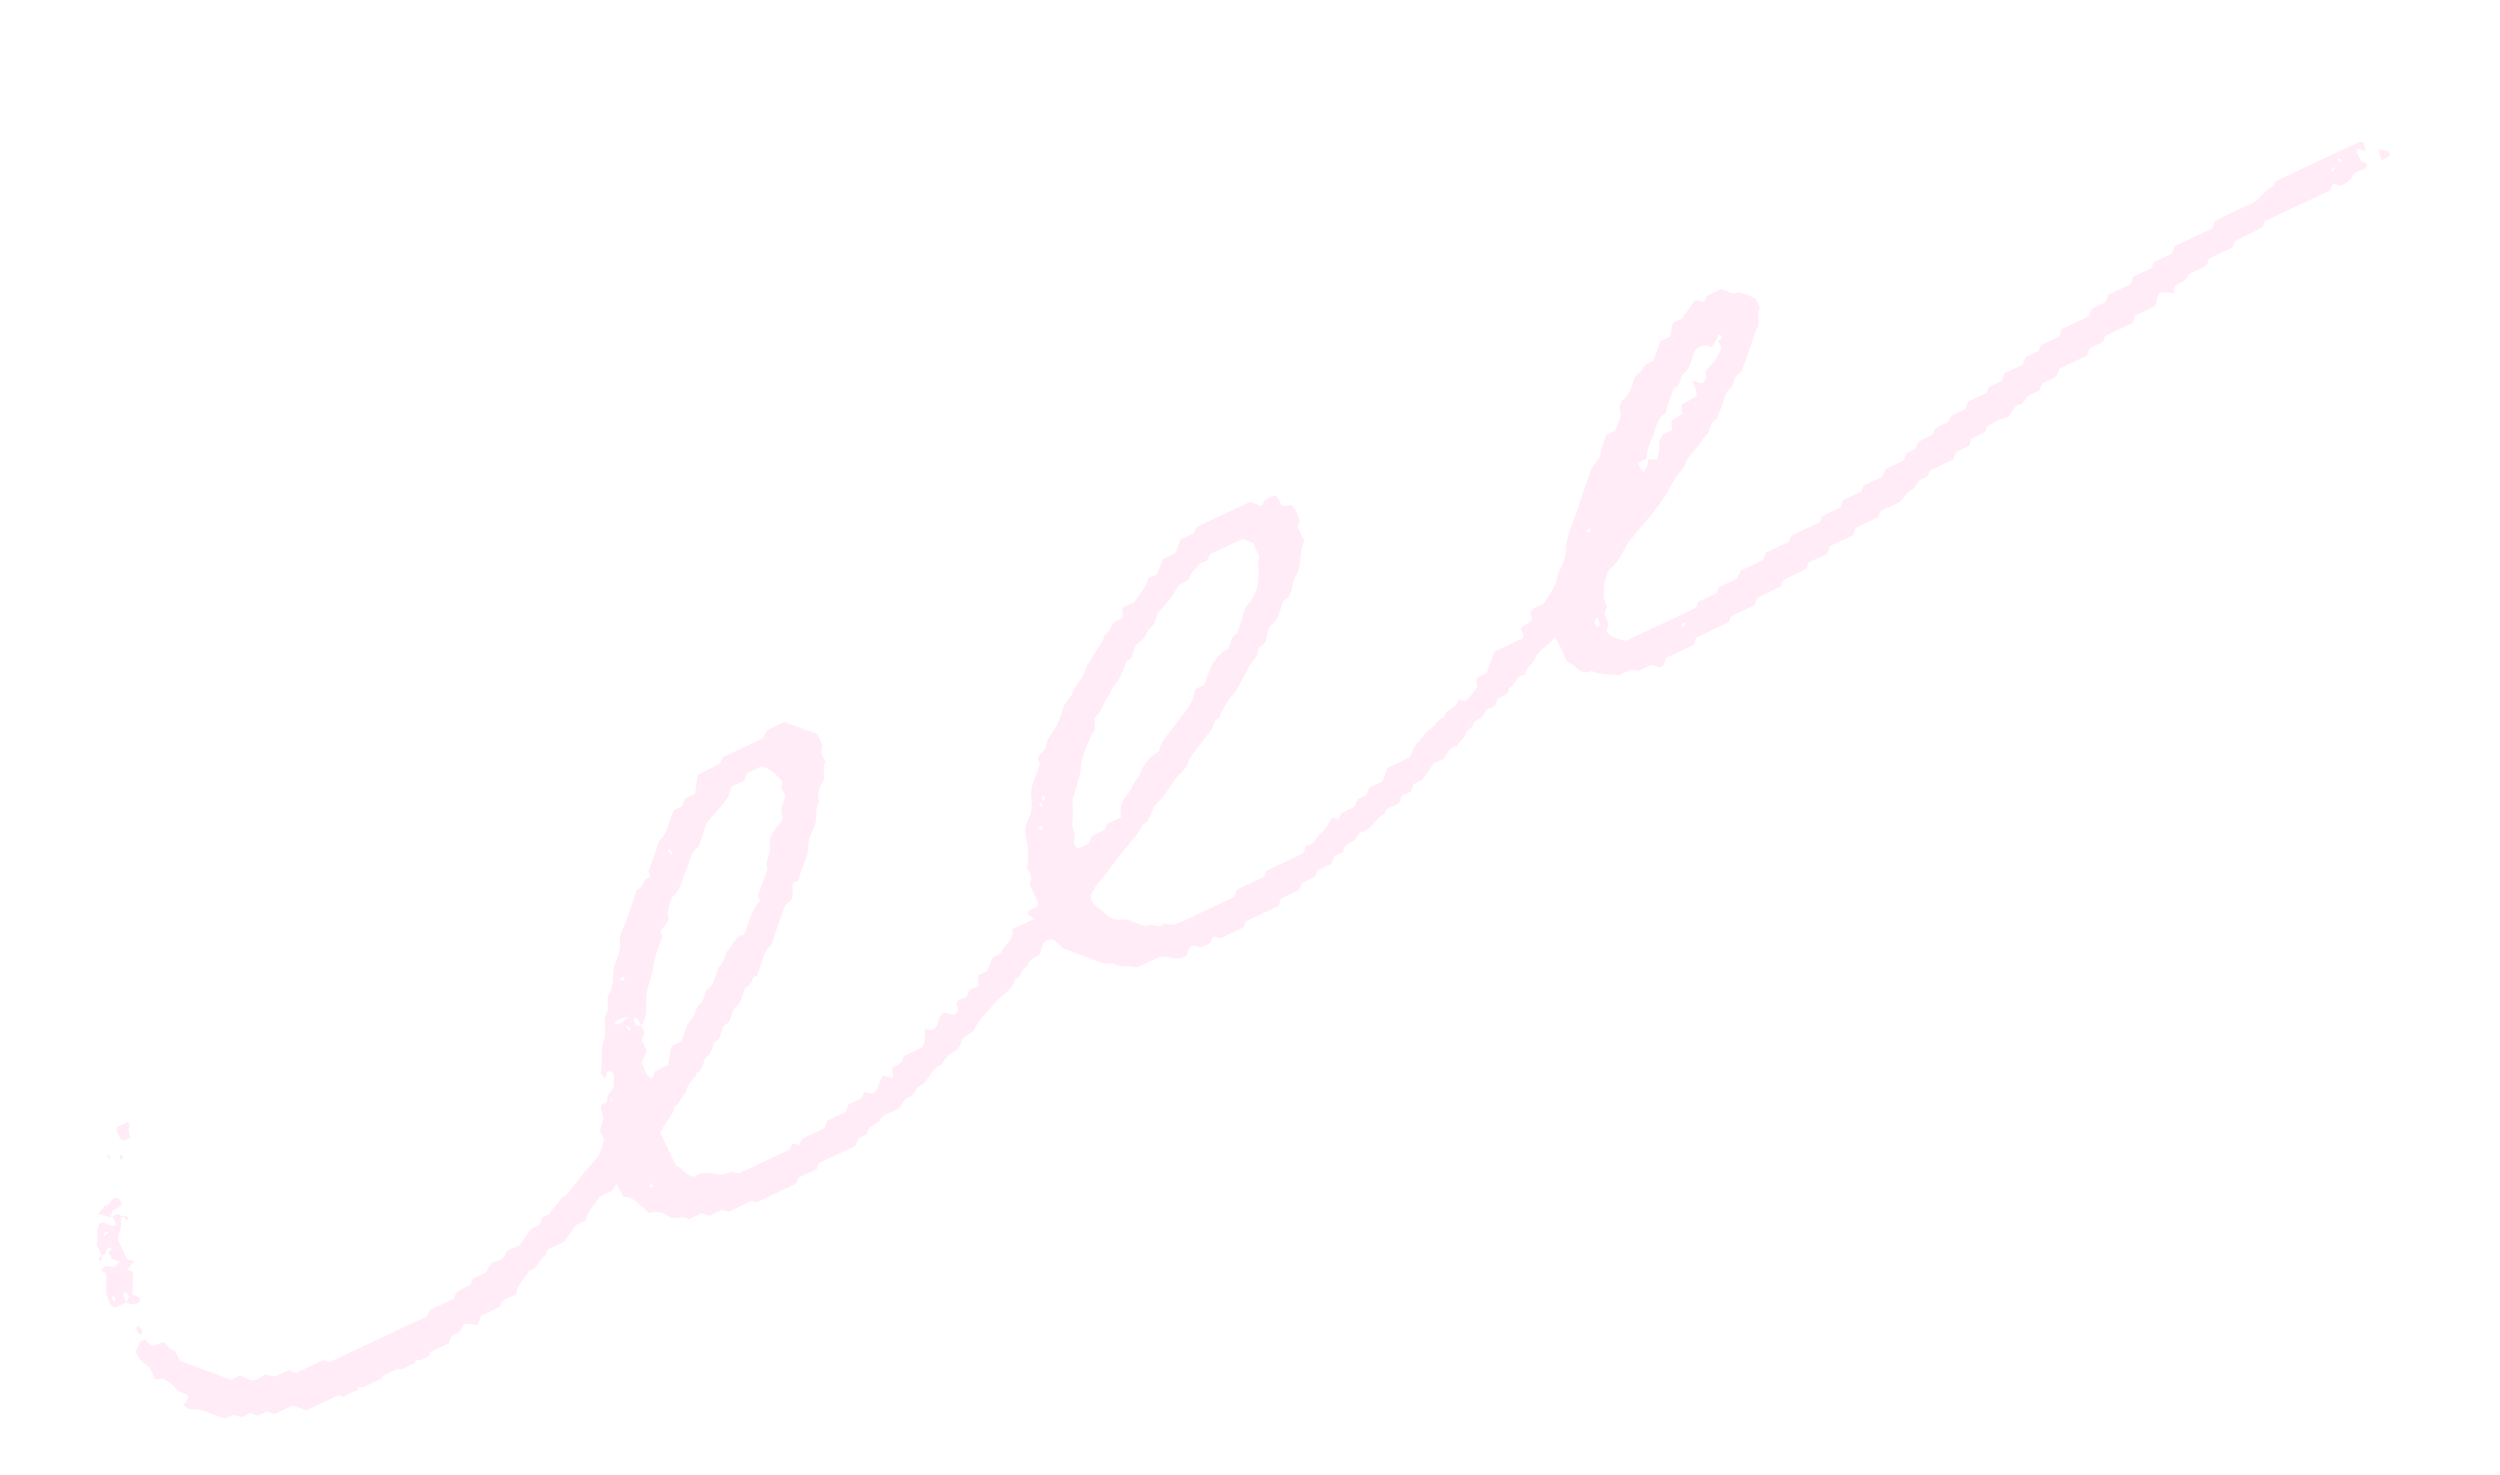 <?xml version="1.0" encoding="UTF-8"?> <svg xmlns="http://www.w3.org/2000/svg" width="305" height="180" viewBox="0 0 305 180" fill="none"> <g opacity="0.2" clip-path="url(#clip0)"> <path d="M74.833 132.765C75.002 130.866 75.002 130.866 74.147 130.662C73.957 130.903 73.95 131.209 73.819 131.574C73.519 131.26 73.22 130.946 73.286 130.764C73.564 129.42 73.17 127.937 73.755 126.601C73.886 126.236 73.777 125.681 73.85 125.192C73.923 124.703 73.631 124.082 73.945 123.783C74.457 122.936 73.807 121.877 74.377 121.154C74.954 120.124 74.677 118.89 74.948 117.853C75.277 116.941 75.73 115.97 75.636 114.801C75.534 113.939 76.169 113.034 76.498 112.122C76.835 110.902 77.353 109.749 77.69 108.529C78.121 108.478 78.376 108.055 78.508 107.69C78.64 107.325 79.012 107.149 79.326 106.85C79.209 106.602 79.151 106.478 79.093 106.354C79.553 105.076 80.014 103.798 80.474 102.52C81.541 101.564 81.578 100.03 82.221 98.819C82.469 98.702 82.842 98.527 83.214 98.352C83.346 97.986 83.412 97.804 83.543 97.439C83.915 97.264 84.288 97.088 84.785 96.855C84.924 96.183 84.939 95.57 85.085 94.591C85.772 94.117 86.947 93.716 87.882 93.125C87.948 92.942 88.014 92.76 88.145 92.394C89.76 91.635 91.498 90.818 93.112 90.059C93.243 89.694 93.433 89.453 93.565 89.088C94.186 88.796 94.931 88.446 95.676 88.096C96.954 88.556 98.231 89.017 99.692 89.543C99.867 89.916 100.1 90.412 100.392 91.033C100.326 91.216 100.195 91.581 100.187 91.888C100.362 92.26 100.538 92.632 100.713 93.005C100.143 93.728 100.858 94.604 100.347 95.451C99.901 96.116 99.696 96.97 99.922 97.773C99.411 98.62 99.695 99.548 99.491 100.402C99.286 101.256 98.716 101.979 98.635 102.775C98.555 103.571 98.598 104.308 98.211 105.097C97.824 105.886 97.619 106.74 97.356 107.47C97.107 107.587 96.983 107.645 96.735 107.762C96.53 108.616 97.121 109.551 96.062 110.201C95.938 110.259 95.748 110.5 95.682 110.682C95.156 112.143 94.63 113.603 94.162 115.188C92.971 116.202 92.934 117.736 92.349 119.072C92.225 119.13 91.794 119.181 91.853 119.305C91.772 120.101 91.093 120.269 90.837 120.692C90.574 121.423 90.428 122.401 89.741 122.875C89.113 123.474 89.332 124.584 88.587 124.934C87.717 125.343 88.243 126.46 87.432 126.993C86.687 127.344 87.088 128.519 86.219 128.928C85.657 129.344 85.934 130.578 85.006 130.863C84.801 131.717 83.684 132.242 83.72 133.287C83.034 133.761 83.011 134.681 82.266 135.031C82.112 136.317 80.929 137.025 80.593 138.244C81.235 139.61 81.877 140.976 82.461 142.217C83.315 142.422 83.716 143.598 84.761 143.562C85.637 142.846 86.674 143.117 87.653 143.263C88.324 143.402 88.763 143.045 89.318 142.935C89.683 143.067 89.865 143.133 90.172 143.14C92.283 142.148 94.394 141.155 96.38 140.221C96.446 140.039 96.512 139.856 96.643 139.491C96.826 139.557 97.132 139.564 97.498 139.696C97.563 139.513 97.695 139.148 97.885 138.907C98.754 138.499 99.747 138.032 100.616 137.623C100.748 137.258 100.814 137.075 100.945 136.71C101.69 136.36 102.435 136.01 103.18 135.66C103.312 135.295 103.378 135.112 103.509 134.747C104.13 134.455 104.627 134.222 105.123 133.988C105.255 133.623 105.321 133.44 105.511 133.2C105.876 133.331 106.182 133.339 106.365 133.404C107.417 133.061 107.015 131.886 107.768 131.229C108.133 131.36 108.622 131.433 108.987 131.565C108.936 131.134 108.944 130.827 108.834 130.272C109.207 130.097 109.704 129.864 110.018 129.565C110.083 129.382 110.149 129.199 110.281 128.834C111.026 128.484 111.771 128.134 112.516 127.784C113.027 126.937 112.859 126.258 112.816 125.52C113.181 125.652 113.612 125.601 113.794 125.666C114.605 125.134 114.379 124.33 114.883 123.79C115.453 123.067 116.278 124.499 116.921 123.287C116.862 123.163 116.87 122.856 116.695 122.483C116.775 121.688 117.995 122.024 118.075 121.228C118.156 120.432 119.193 120.703 119.39 120.155C119.339 119.724 119.346 119.417 119.296 118.987C119.668 118.811 120.165 118.578 120.413 118.461C120.61 117.914 120.932 117.308 121.129 116.76C121.502 116.585 122.181 116.417 122.188 116.11C122.517 115.198 123.817 114.738 123.482 113.38C124.475 112.913 125.22 112.562 126.213 112.095C125.79 111.84 125.549 111.65 125.308 111.46C125.506 110.912 126.119 110.927 126.557 110.569C126.623 110.387 126.689 110.204 126.572 109.956C126.397 109.583 126.222 109.211 126.047 108.839C125.872 108.466 125.58 107.845 125.645 107.663C126.281 106.757 124.887 106.049 125.456 105.326C125.354 104.464 125.559 103.61 125.275 102.682C125.049 101.879 125.013 100.835 125.4 100.046C125.911 99.199 125.934 98.279 125.832 97.417C125.562 95.876 126.512 94.672 126.856 93.146C126.797 93.022 126.68 92.773 126.622 92.649C126.703 91.853 127.564 91.751 127.645 90.955C127.791 89.977 128.42 89.378 128.931 88.531C129.318 87.743 129.523 86.888 129.786 86.158C130.049 85.428 130.67 85.136 130.933 84.406C131.138 83.552 131.949 83.019 132.278 82.106C132.483 81.252 133.053 80.529 133.564 79.682C133.886 79.076 134.39 78.536 134.587 77.989C134.726 77.317 135.405 77.149 135.544 76.477C135.807 75.747 136.421 75.762 136.983 75.346C136.991 75.039 136.94 74.608 136.889 74.178C137.385 73.944 138.006 73.652 138.379 73.477C138.956 72.448 139.957 71.674 140.045 70.571C140.417 70.396 140.79 70.221 141.162 70.046C141.359 69.498 141.681 68.892 141.82 68.221C142.441 67.929 142.937 67.695 143.434 67.462C143.631 66.914 143.829 66.366 144.026 65.819C144.523 65.585 145.144 65.293 145.64 65.06C145.772 64.695 145.962 64.454 146.093 64.089C148.08 63.155 150.191 62.163 152.301 61.17C152.849 61.367 153.397 61.565 153.944 61.762C154.076 61.397 154.142 61.215 154.332 60.974C154.704 60.798 155.077 60.623 155.449 60.448C156.121 60.587 156.04 61.383 156.522 61.763C156.646 61.705 157.077 61.654 157.508 61.603C158.172 62.048 158.216 62.786 158.566 63.531C158.5 63.714 158.435 63.896 158.303 64.261C158.536 64.758 158.887 65.503 159.12 65.999C158.411 67.394 158.864 69.001 158.096 70.271C157.461 71.176 157.855 72.659 156.613 73.243C156.16 74.214 156.13 75.441 155.129 76.214C154.691 76.572 154.611 77.368 154.472 78.04C154.333 78.711 153.471 78.813 153.456 79.427C153.434 80.347 152.565 80.755 152.302 81.486C151.914 82.274 151.403 83.121 151.015 83.909C150.57 84.574 150.066 85.114 149.62 85.778C149.488 86.144 149.174 86.443 149.043 86.808C148.853 87.049 148.904 87.48 148.655 87.596C148.159 87.83 148.151 88.137 148.02 88.502C147.691 89.414 147.004 89.889 146.493 90.736C146.047 91.4 145.295 92.057 144.966 92.97C144.695 94.007 143.702 94.474 143.19 95.32C142.555 96.226 141.977 97.255 141.225 97.912C140.349 98.627 140.56 100.044 139.442 100.57C138.734 101.964 137.601 103.103 136.651 104.307C135.702 105.512 134.81 106.841 133.802 107.921C133.422 108.403 133.349 108.892 133.035 109.192C133.064 110.543 134.225 110.755 134.882 111.507C135.239 111.945 136.152 112.274 136.583 112.223C137.817 111.946 138.715 112.889 139.818 112.977C140.504 112.502 141.402 113.445 142.096 112.663C143.191 113.058 144.126 112.467 144.995 112.058C146.858 111.183 148.72 110.307 150.583 109.431C150.714 109.066 150.78 108.884 150.912 108.519C152.029 107.993 153.271 107.41 154.264 106.943C154.396 106.578 154.461 106.395 154.527 106.213C156.017 105.512 157.507 104.811 158.997 104.111C159.129 103.746 159.194 103.563 159.326 103.198C160.37 103.162 160.582 102.001 161.269 101.527C161.832 101.111 162.095 100.381 162.54 99.716C162.723 99.782 162.905 99.848 163.271 99.979C163.46 99.738 163.468 99.432 163.658 99.191C164.154 98.957 164.775 98.665 165.272 98.432C165.404 98.067 165.469 97.884 165.601 97.519C165.973 97.344 166.346 97.169 166.718 96.994C166.85 96.629 166.916 96.446 167.047 96.081C167.668 95.789 168.165 95.556 168.661 95.322C168.859 94.775 169.056 94.227 169.253 93.679C170.123 93.271 171.116 92.804 171.985 92.395C172.372 91.607 172.511 90.935 173.074 90.519C173.578 89.979 173.775 89.431 174.462 88.957C175.083 88.665 175.353 87.628 176.215 87.526C176.179 86.482 177.464 86.635 177.793 85.723C177.859 85.54 177.983 85.482 178.049 85.299C178.231 85.365 178.414 85.431 178.779 85.562C179.283 85.022 179.787 84.482 180.233 83.818C180.24 83.511 180.123 83.263 180.131 82.956C180.328 82.408 180.941 82.423 181.38 82.066C181.643 81.335 181.972 80.423 182.301 79.51C183.418 78.985 184.66 78.401 185.777 77.876C185.843 77.693 185.909 77.51 185.851 77.386C185.792 77.262 185.675 77.014 185.5 76.641C185.939 76.284 186.435 76.05 186.873 75.692C186.881 75.386 186.764 75.137 186.713 74.707C187.1 73.918 187.896 73.999 188.335 73.641C188.912 72.612 189.73 71.772 189.942 70.611C190.155 69.45 191.038 68.428 191.002 67.384C191.047 65.543 191.821 63.966 192.414 62.324C192.947 60.557 193.539 58.914 194.131 57.271C194.395 56.541 195.264 56.132 195.286 55.212C195.425 54.54 195.688 53.81 195.951 53.08C196.324 52.905 196.696 52.73 197.069 52.555C197.273 51.7 197.968 50.919 197.625 49.867C197.508 49.619 197.771 48.889 198.019 48.772C198.83 48.239 199.101 47.203 199.305 46.348C199.444 45.676 200.182 45.633 200.445 44.903C200.577 44.538 201.198 44.246 201.694 44.012C201.957 43.282 202.221 42.552 202.549 41.639C202.922 41.464 203.294 41.289 203.791 41.056C203.864 40.566 204.003 39.895 204.076 39.405C204.573 39.172 204.946 38.997 205.194 38.88C205.83 37.975 206.275 37.31 206.845 36.587C207.21 36.719 207.517 36.727 207.882 36.858C207.948 36.676 208.138 36.435 208.269 36.07C208.766 35.836 209.387 35.544 209.883 35.311C210.621 35.267 211.336 36.144 212.147 35.611C212.877 35.874 213.607 36.137 214.213 36.459C214.388 36.831 214.564 37.204 214.739 37.576C214.169 38.299 214.884 39.175 214.373 40.022C213.985 40.811 213.715 41.848 213.386 42.761C213.123 43.491 212.794 44.403 212.531 45.133C212.333 45.681 211.72 45.666 211.581 46.338C211.559 47.258 210.631 47.543 210.426 48.397C210.222 49.251 209.834 50.04 209.571 50.77C209.505 50.953 209.564 51.077 209.44 51.135C208.512 51.419 208.789 52.654 208.103 53.128C207.664 53.486 207.591 53.975 207.277 54.274C206.583 55.055 205.765 55.895 205.494 56.932C205.428 57.114 205.18 57.231 205.114 57.414C204.296 58.253 203.777 59.407 203.2 60.436C202.499 61.524 201.739 62.488 200.855 63.51C200.095 64.473 199.277 65.313 198.641 66.218C197.94 67.306 197.479 68.584 196.479 69.357C196.04 69.715 195.96 70.511 195.762 71.058C195.565 71.606 195.733 72.285 195.652 73.081C195.71 73.205 195.885 73.578 196.061 73.95C195.929 74.316 195.863 74.498 195.732 74.863C195.907 75.236 196.082 75.608 196.257 75.981C196.125 76.346 196.118 76.652 195.986 77.017C196.578 77.952 197.622 77.916 198.352 78.179C201.208 76.837 204.064 75.494 206.919 74.151C206.985 73.969 207.051 73.786 207.182 73.421C207.927 73.071 208.672 72.721 209.417 72.371C209.549 72.005 209.615 71.823 209.681 71.64C210.426 71.29 211.171 70.94 211.915 70.59C212.047 70.225 212.237 69.984 212.369 69.619C213.238 69.21 214.231 68.743 215.1 68.334C215.232 67.969 215.298 67.787 215.429 67.422C216.298 67.013 217.292 66.546 218.285 66.079C218.351 65.897 218.416 65.714 218.482 65.531C218.606 65.473 218.548 65.349 218.672 65.29C219.79 64.765 220.907 64.24 222.025 63.714C222.09 63.532 222.156 63.349 222.288 62.984C223.033 62.634 223.778 62.284 224.523 61.933C224.654 61.568 224.72 61.386 224.852 61.021C225.597 60.67 226.342 60.32 227.086 59.97C227.218 59.605 227.284 59.422 227.35 59.24C228.095 58.89 228.84 58.539 229.585 58.189C229.716 57.824 229.906 57.583 230.038 57.218C230.783 56.868 231.528 56.517 232.273 56.167C232.404 55.802 232.47 55.62 232.602 55.255C232.974 55.079 233.347 54.904 233.719 54.729C233.785 54.547 233.851 54.364 233.916 54.182C234.362 53.517 235.224 53.415 235.786 52.999C235.852 52.817 235.918 52.634 235.984 52.452C236.364 51.97 237.043 51.802 237.664 51.51C237.729 51.328 237.919 51.087 238.175 50.663C238.672 50.43 239.292 50.138 239.789 49.904C239.921 49.539 239.986 49.357 240.118 48.992C240.863 48.642 241.732 48.233 242.353 47.941C242.485 47.576 242.55 47.393 242.616 47.211C243.113 46.977 243.734 46.685 244.23 46.452C244.362 46.087 244.428 45.904 244.559 45.539C245.304 45.189 246.049 44.839 246.794 44.489C246.926 44.123 246.991 43.941 247.123 43.576C247.744 43.284 248.241 43.05 248.737 42.817C248.803 42.634 248.869 42.452 249 42.087C249.745 41.736 250.49 41.386 251.235 41.036C251.367 40.671 251.433 40.488 251.44 40.182C252.557 39.656 253.675 39.131 254.792 38.606C254.924 38.24 255.114 38 255.245 37.635C255.742 37.401 256.239 37.167 256.86 36.876C256.991 36.511 257.057 36.328 257.189 35.963C258.058 35.554 259.051 35.087 259.92 34.679C260.052 34.314 260.118 34.131 260.249 33.766C260.994 33.416 261.739 33.066 262.484 32.715C262.55 32.533 262.616 32.35 262.747 31.985C263.492 31.635 264.361 31.226 264.982 30.934C265.114 30.569 265.179 30.387 265.311 30.022C266.801 29.321 268.415 28.562 269.905 27.862C270.037 27.497 270.102 27.314 270.234 26.949C271.476 26.365 272.907 25.541 274.331 25.023C275.631 24.563 276.216 23.227 277.334 22.701C277.458 22.643 277.465 22.337 277.655 22.096C281.007 20.519 284.484 18.885 287.836 17.309C287.961 17.25 288.019 17.375 288.326 17.382C288.442 17.63 288.493 18.061 288.668 18.434C288.179 18.36 287.938 18.171 287.632 18.163C287.31 18.769 287.916 19.091 288.025 19.646C288.266 19.836 288.573 19.843 288.814 20.033C288.668 21.011 287.572 20.617 287.127 21.281C286.805 21.887 286.301 22.427 285.498 22.653C285.315 22.587 284.95 22.456 284.643 22.449C284.453 22.689 284.446 22.996 284.256 23.237C281.649 24.463 278.917 25.747 276.31 26.973C276.244 27.156 276.178 27.338 276.046 27.703C274.987 28.353 273.812 28.754 272.628 29.462C272.563 29.645 272.497 29.827 272.365 30.192C271.496 30.601 270.379 31.126 269.509 31.535C269.378 31.9 269.312 32.082 269.246 32.265C268.552 33.046 267.267 32.892 266.814 33.863C266.485 34.776 264.776 34.366 265.294 35.791C264.498 35.71 264.009 35.637 263.703 35.629C262.958 35.98 263.242 36.907 262.862 37.389C261.993 37.798 261.248 38.148 260.503 38.498C260.371 38.863 260.306 39.046 260.174 39.411C259.057 39.936 257.815 40.52 256.822 40.987C256.69 41.352 256.624 41.535 256.559 41.717C256.062 41.95 255.441 42.242 254.944 42.476C254.813 42.841 254.747 43.023 254.615 43.389C253.498 43.914 252.381 44.439 251.263 44.965C251.197 45.147 251.131 45.33 251 45.695C250.678 46.301 249.758 46.279 249.13 46.877C249.064 47.06 248.874 47.301 248.867 47.607C248.37 47.841 247.874 48.074 247.377 48.308C247.121 48.731 246.8 49.337 246.369 49.388C245.383 49.549 245.536 50.841 244.55 51.002C243.747 51.228 243.06 51.702 242.439 51.994C242.308 52.359 242.242 52.541 242.176 52.724C241.679 52.958 241.059 53.249 240.562 53.483C240.43 53.848 240.365 54.031 240.233 54.396C239.736 54.629 239.115 54.921 238.619 55.154C238.487 55.52 238.421 55.702 238.29 56.067C237.297 56.534 236.427 56.943 235.434 57.41C235.303 57.775 235.237 57.957 235.047 58.198C234.674 58.373 234.119 58.483 233.988 58.848C233.732 59.271 233.476 59.695 232.98 59.928C232.607 60.103 232.476 60.468 231.782 61.25C231.285 61.483 230.292 61.95 229.422 62.359C229.291 62.724 229.225 62.906 229.159 63.089C228.29 63.498 227.297 63.965 226.428 64.373C226.296 64.738 226.23 64.921 226.099 65.286C225.23 65.695 224.236 66.162 223.243 66.629C223.177 66.811 223.111 66.993 222.914 67.541C222.352 67.957 221.424 68.242 220.679 68.592C220.613 68.774 220.548 68.957 220.416 69.322C219.605 69.855 218.429 70.256 217.494 70.847C217.429 71.03 217.363 71.212 217.231 71.577C216.362 71.986 215.245 72.511 214.376 72.92C214.244 73.285 214.178 73.468 214.047 73.833C213.178 74.241 212.06 74.767 211.191 75.175C211.059 75.54 210.994 75.723 210.928 75.906C209.686 76.489 208.32 77.131 206.955 77.773C206.823 78.139 206.757 78.321 206.626 78.686C205.508 79.212 204.391 79.737 203.273 80.262C203.142 80.627 203.076 80.81 202.944 81.175C202.44 81.715 202.024 81.153 201.411 81.138C200.914 81.371 200.417 81.605 199.921 81.838C199.738 81.773 199.432 81.765 198.942 81.692C198.57 81.867 197.949 82.159 197.452 82.393C196.291 82.18 195.181 82.399 194.152 81.822C192.844 82.588 192.268 81.04 191.231 80.769C190.64 79.834 190.363 78.6 189.648 77.724C189.202 78.388 188.764 78.746 188.201 79.162C187.763 79.519 187.383 80.001 187.186 80.549C186.864 81.155 186.119 81.505 186.039 82.301C184.994 82.337 184.841 83.622 184.096 83.972C184.132 85.017 182.664 84.797 182.518 85.776C182.379 86.447 181.707 86.308 181.393 86.608C181.079 86.907 181.005 87.396 180.757 87.513C180.443 87.812 179.83 87.797 179.691 88.469C179.617 88.958 178.88 89.002 178.741 89.674C178.543 90.221 177.923 90.513 177.725 91.061C176.681 91.097 176.593 92.2 176.031 92.616C175.658 92.791 175.286 92.966 174.913 93.141C174.467 93.805 174.022 94.47 173.452 95.192C173.204 95.309 172.831 95.484 172.459 95.659C172.327 96.025 172.261 96.207 172.13 96.572C171.757 96.747 171.385 96.922 171.012 97.098C170.881 97.463 170.815 97.645 170.683 98.01C170.062 98.302 169.566 98.536 169.069 98.769C169.003 98.952 168.996 99.258 168.872 99.317C167.754 99.842 167.352 101.244 166.118 101.521C165.87 101.638 165.68 101.879 165.49 102.12C165.285 102.974 163.817 102.754 163.912 103.923C163.539 104.098 163.167 104.273 162.794 104.448C162.663 104.813 162.597 104.996 162.465 105.361C161.844 105.653 161.348 105.886 160.727 106.178C160.661 106.361 160.595 106.543 160.464 106.908C159.967 107.142 159.346 107.434 158.784 107.85C158.718 108.032 158.652 108.215 158.521 108.58C157.776 108.93 157.031 109.28 156.286 109.631C156.154 109.996 156.089 110.178 155.957 110.543C154.715 111.127 153.225 111.828 151.984 112.411C151.852 112.776 151.786 112.959 151.721 113.142C150.851 113.55 149.858 114.017 148.865 114.484C148.682 114.418 148.317 114.287 148.011 114.279C147.821 114.52 147.813 114.827 147.623 115.068C147.251 115.243 146.878 115.418 146.506 115.593C146.141 115.462 145.958 115.396 145.651 115.389C144.914 115.432 145.082 116.111 144.702 116.593C143.701 117.367 142.555 116.541 141.445 116.76C140.451 117.227 139.582 117.636 138.713 118.044C137.676 117.774 136.625 118.116 135.719 117.481C134.792 117.765 133.945 117.254 133.032 116.925C132.12 116.596 131.024 116.201 130.112 115.872C129.257 115.667 128.922 114.309 127.746 114.71C127.001 115.061 127.103 115.922 126.781 116.528C126.161 116.82 125.416 117.17 125.335 117.966C124.473 118.068 124.75 119.302 123.889 119.404C123.684 120.259 123.056 120.857 122.493 121.273C121.931 121.689 121.551 122.171 121.047 122.711C120.287 123.675 119.41 124.39 118.892 125.544C118.504 126.333 117.402 126.245 117.255 127.223C117.182 127.712 116.43 128.369 115.933 128.603C115.188 128.953 115.1 130.056 114.238 130.158C114.114 130.216 113.858 130.639 113.668 130.88C113.288 131.362 112.901 132.151 112.405 132.384C111.601 132.61 111.637 133.654 110.958 133.822C110.279 133.99 110.14 134.662 109.76 135.143C109.322 135.501 108.643 135.669 108.022 135.961C107.773 136.078 107.583 136.318 107.394 136.559C107.13 137.289 105.721 137.194 105.816 138.362C105.443 138.538 105.071 138.713 104.698 138.888C104.567 139.253 104.501 139.435 104.369 139.801C102.879 140.501 101.389 141.202 99.899 141.902C99.834 142.085 99.768 142.267 99.636 142.632C98.891 142.982 98.146 143.333 97.401 143.683C97.27 144.048 97.204 144.231 97.072 144.596C95.582 145.296 94.092 145.997 92.478 146.756C92.296 146.69 92.113 146.624 91.624 146.551C90.755 146.959 89.761 147.426 88.892 147.835C88.527 147.703 88.345 147.638 88.162 147.572C87.665 147.805 87.045 148.097 86.548 148.331C86.183 148.199 86.001 148.133 85.635 148.002C85.139 148.235 84.518 148.527 84.021 148.761C83.299 148.191 82.422 148.906 81.575 148.395C80.911 147.949 80.18 147.686 79.253 147.97C78.822 148.021 78.72 147.16 78.107 147.145C77.574 146.334 76.844 146.071 76.048 145.99C75.814 145.494 75.457 145.055 75.165 144.434C75.033 144.8 74.843 145.04 74.653 145.281C74.157 145.515 73.66 145.748 73.163 145.982C72.586 147.011 71.585 147.785 71.498 148.888C71.249 149.004 71.125 149.063 70.877 149.18C70.628 149.296 70.504 149.355 70.256 149.471C70.132 149.53 70.19 149.654 70.066 149.712C69.744 150.318 69.24 150.859 68.795 151.523C68.174 151.815 67.553 152.107 66.808 152.457C66.742 152.639 66.611 153.005 66.421 153.245C65.734 153.72 65.522 154.881 64.536 155.041C64.083 156.012 63.024 156.662 62.994 157.889C62.373 158.18 61.753 158.472 61.256 158.706C61.19 158.888 61.124 159.071 60.993 159.436C60.248 159.786 59.503 160.136 58.758 160.487C58.502 160.91 58.495 161.217 58.239 161.64C57.75 161.567 57.261 161.494 56.647 161.479C56.457 161.72 56.325 162.085 56.07 162.509C55.822 162.625 55.449 162.8 55.077 162.976C54.945 163.341 54.879 163.523 54.748 163.888C54.003 164.239 53.258 164.589 52.513 164.939C52.381 165.304 52.315 165.487 52.184 165.852C51.68 166.392 51.264 165.829 50.709 165.939C50.628 166.735 49.949 166.902 49.328 167.194C49.145 167.129 48.78 166.997 48.474 166.99C47.977 167.223 47.48 167.457 46.735 167.807C46.67 167.989 46.538 168.354 46.348 168.595C45.851 168.829 45.231 169.121 44.61 169.413C44.427 169.347 44.062 169.215 43.755 169.208C43.624 169.573 43.558 169.755 43.368 169.996C42.996 170.171 42.623 170.347 42.251 170.522C41.886 170.39 41.579 170.383 41.338 170.193C39.972 170.835 38.73 171.419 37.365 172.061C36.817 171.863 36.27 171.666 35.722 171.469C34.977 171.819 34.232 172.169 33.487 172.519C33.122 172.388 32.939 172.322 32.574 172.191C32.202 172.366 31.829 172.541 31.457 172.716C31.092 172.584 30.909 172.519 30.544 172.387C30.172 172.562 29.799 172.737 29.427 172.912C29.062 172.781 28.879 172.715 28.514 172.583C28.142 172.759 27.769 172.934 27.521 173.05C25.995 172.707 24.79 171.757 23.373 171.968C23.067 171.961 22.643 171.705 22.344 171.391C23.162 170.551 23.045 170.303 22.804 170.113C22.439 169.982 21.95 169.908 21.651 169.594C21.41 169.404 21.293 169.156 21.052 168.966C20.753 168.652 20.388 168.52 19.906 168.14C19.782 168.199 19.351 168.25 18.92 168.301C18.687 167.804 18.395 167.183 18.22 166.811C17.497 166.241 16.891 165.919 16.548 164.868C16.614 164.685 16.869 164.262 17.067 163.714C17.191 163.656 17.439 163.539 17.688 163.422C17.987 163.736 18.228 163.926 18.527 164.24C18.9 164.065 19.455 163.956 19.951 163.722C20.433 164.102 20.725 164.723 21.397 164.862C21.572 165.235 21.747 165.607 21.922 165.98C23.988 166.827 26.121 167.493 28.187 168.341C28.559 168.165 28.932 167.99 29.304 167.815C29.852 168.013 30.275 168.268 30.64 168.4C31.436 168.48 31.882 167.816 32.437 167.707C32.744 167.714 32.985 167.904 33.598 167.919C34.095 167.685 34.716 167.394 35.212 167.16C35.577 167.292 35.76 167.357 36.125 167.489C37.242 166.964 38.484 166.38 39.477 165.913C39.842 166.044 40.025 166.11 40.208 166.176C44.181 164.308 48.154 162.44 52.127 160.572C52.193 160.389 52.325 160.024 52.514 159.783C53.384 159.375 54.377 158.908 55.37 158.441C55.436 158.258 55.502 158.076 55.568 157.893C56.013 157.229 56.751 157.185 57.437 156.711C57.503 156.528 57.569 156.346 57.701 155.981C58.197 155.747 58.694 155.514 59.315 155.222C59.446 154.857 59.636 154.616 59.892 154.192C60.272 153.711 61.309 153.981 61.638 153.068C61.842 152.214 62.821 152.361 63.383 151.945C63.829 151.28 64.275 150.616 64.845 149.893C65.093 149.776 65.465 149.601 65.838 149.426C65.969 149.061 66.035 148.878 66.167 148.513C66.415 148.397 66.788 148.221 67.036 148.105C67.299 147.375 68.168 146.966 68.431 146.236C68.497 146.053 68.928 146.002 69.118 145.761C70.382 144.258 71.463 142.688 72.785 141.308C73.355 140.585 73.436 139.789 73.699 139.059C73.524 138.687 73.349 138.314 73.174 137.942C73.371 137.394 73.444 136.905 73.642 136.357C73.466 135.985 73.357 135.43 73.299 135.306C73.138 134.32 74.168 134.897 74.066 134.035C74.081 133.422 74.643 133.006 74.833 132.765C75.155 132.159 75.469 131.86 74.833 132.765C74.365 134.349 74.475 134.905 74.738 134.174C74.555 134.109 74.373 134.043 74.833 132.765ZM126.985 97.936C127.424 97.579 127.796 97.403 127.19 97.082C127.124 97.264 127.117 97.571 127.299 97.637C126.861 97.995 126.489 98.17 127.095 98.491C127.16 98.309 127.168 98.002 126.985 97.936ZM209.428 41.437C209.239 41.678 208.983 42.102 208.793 42.343C208.128 41.897 207.383 42.247 206.821 42.663C206.368 43.634 206.338 44.861 205.338 45.635C204.899 45.992 205.118 47.102 204.19 47.387C203.927 48.117 203.664 48.847 203.467 49.395C203.335 49.76 203.32 50.373 203.072 50.49C202.137 51.081 202.115 52.001 201.786 52.914C201.457 53.827 200.821 54.732 200.916 55.901C200.543 56.076 200.295 56.192 199.857 56.55C200.032 56.922 200.207 57.295 200.506 57.609C200.952 56.945 201.208 56.521 200.974 56.025C201.281 56.032 201.77 56.105 202.201 56.054C202.274 55.565 202.472 55.017 202.421 54.587C202.253 53.907 202.633 53.425 202.889 53.002C203.261 52.827 203.634 52.652 204.006 52.477C203.955 52.046 203.904 51.615 203.912 51.308C204.408 51.075 204.846 50.717 205.219 50.542C205.168 50.111 205.117 49.68 205.124 49.374C205.869 49.023 206.432 48.607 207.053 48.315C206.885 47.636 206.776 47.081 206.484 46.46C207.097 46.475 207.754 47.228 208.149 46.132C208.156 45.826 208.039 45.577 208.047 45.271C208.865 44.431 209.683 43.592 210.02 42.372C209.903 42.124 209.728 41.751 209.545 41.686C209.983 41.328 210.356 41.153 209.75 40.831C209.502 40.948 209.494 41.255 209.428 41.437ZM78.21 125.113C77.91 124.799 78.049 124.127 77.312 124.171C77.414 125.033 77.414 125.033 78.268 125.237C78.326 125.362 78.501 125.734 78.618 125.982C78.487 126.347 78.421 126.53 78.289 126.895C78.465 127.268 78.64 127.64 78.931 128.261C78.676 128.684 78.478 129.232 78.223 129.655C78.755 130.466 78.675 131.262 79.588 131.591C79.719 131.226 79.785 131.043 79.916 130.678C80.289 130.503 80.661 130.328 81.531 129.919C81.604 129.43 81.75 128.452 81.955 127.597C82.452 127.364 82.7 127.247 83.072 127.072C83.584 126.225 83.548 125.181 84.366 124.341C84.87 123.801 84.892 122.881 85.331 122.523C86.017 122.049 85.857 121.063 86.295 120.705C86.982 120.231 87.121 119.559 87.384 118.829C87.574 118.588 87.523 118.157 87.713 117.916C88.399 117.442 88.363 116.398 88.867 115.858C89.496 115.259 89.708 114.098 90.752 114.062C91.461 112.667 91.498 111.134 92.754 109.937C92.638 109.688 92.579 109.564 92.462 109.316C92.857 108.221 93.252 107.125 93.647 106.03C93.296 105.285 93.742 104.621 93.881 103.949C94.078 103.401 93.787 102.781 93.984 102.233C94.247 101.503 94.627 101.021 95.131 100.481C95.321 100.24 95.577 99.816 95.46 99.568C95.051 98.699 95.621 97.976 95.826 97.122C95.651 96.749 95.476 96.377 95.3 96.004C95.3 96.004 95.432 95.639 95.439 95.333C94.724 94.456 93.943 93.762 92.906 93.492C92.285 93.783 91.789 94.017 91.168 94.309C91.036 94.674 90.971 94.856 90.839 95.221C90.218 95.513 89.722 95.747 89.225 95.98C89.028 96.528 88.954 97.017 88.699 97.441C88.063 98.346 87.245 99.185 86.171 100.448C85.908 101.178 85.637 102.215 85.242 103.311C84.059 104.018 84.146 105.494 83.569 106.523C83.116 107.494 83.028 108.597 82.151 109.312C81.713 109.67 81.691 110.59 81.428 111.32C81.953 112.437 80.96 112.904 80.572 113.693C80.631 113.817 80.748 114.066 80.806 114.19C80.47 115.409 79.826 116.621 79.739 117.724C79.643 119.133 78.942 120.221 78.846 121.63C78.817 122.857 79.094 124.091 78.21 125.113ZM133.268 89.373C132.742 90.833 131.975 92.103 131.879 93.513C131.718 95.105 131.134 96.441 130.863 97.478C130.899 98.522 130.884 99.135 130.87 99.749C130.796 100.238 130.782 100.851 130.957 101.224C131.249 101.845 131.051 102.392 131.036 103.006C131.153 103.254 131.394 103.444 131.577 103.51C132.073 103.276 132.446 103.101 132.818 102.926C132.95 102.561 133.14 102.32 133.147 102.013C133.768 101.721 134.265 101.488 134.761 101.254C134.827 101.072 134.893 100.889 135.024 100.524C135.521 100.291 136.142 99.999 136.763 99.707C136.719 98.969 136.61 98.414 136.931 97.808C137.253 97.202 137.815 96.786 138.078 96.056C138.342 95.326 139.028 94.852 139.233 93.997C139.686 93.026 140.38 92.245 141.439 91.596C141.527 90.493 142.404 89.778 143.039 88.872C144.121 87.303 145.625 85.989 145.794 84.09C146.167 83.915 146.539 83.74 146.912 83.565C147.24 82.652 147.569 81.739 147.957 80.951C148.402 80.287 148.972 79.564 149.841 79.155C150.163 78.549 150.061 77.688 150.93 77.279C151.325 76.184 151.595 75.147 151.99 74.052C153.561 72.555 153.671 70.532 153.475 68.502C153.54 68.32 153.606 68.137 153.672 67.955C153.38 67.334 153.147 66.837 152.855 66.216C152.49 66.085 152.124 65.953 151.577 65.756C150.335 66.34 148.969 66.982 147.604 67.624C147.538 67.806 147.406 68.171 147.216 68.412C146.844 68.587 146.289 68.697 146.223 68.879C146.026 69.427 145.281 69.777 145.208 70.266C145.003 71.121 144.024 70.974 143.703 71.58C143.125 72.61 142.366 73.573 141.672 74.355C141.233 74.712 141.036 75.26 140.963 75.749C140.824 76.421 140.145 76.588 139.947 77.136C139.75 77.684 139.122 78.282 138.683 78.64C138.055 79.239 138.456 80.414 137.471 80.575C137.207 81.305 136.944 82.035 136.623 82.641C136.36 83.371 135.49 83.78 135.468 84.7C134.467 85.474 134.555 86.949 133.495 87.598C133.546 88.029 133.597 88.46 133.59 88.767C133.641 89.198 133.393 89.314 133.268 89.373ZM76.64 124.032C75.157 124.426 75.157 124.426 74.96 124.973C75.449 125.047 75.946 124.813 76.64 124.032ZM194.833 76.499C194.957 76.44 195.081 76.382 195.205 76.323C195.089 76.075 195.096 75.768 194.979 75.52C194.921 75.396 194.738 75.33 194.797 75.454C194.673 75.513 194.483 75.754 194.541 75.878C194.475 76.06 194.716 76.25 194.833 76.499ZM79.269 144.779C79.451 144.845 79.451 144.845 79.634 144.911C79.7 144.728 79.641 144.604 79.583 144.48C79.583 144.48 79.4 144.414 79.342 144.29C79.276 144.472 79.335 144.597 79.269 144.779ZM81.613 103.652C81.547 103.835 81.423 103.893 81.606 103.959C81.664 104.083 81.847 104.149 81.905 104.273C81.971 104.091 82.095 104.032 81.912 103.967C81.978 103.784 81.796 103.718 81.613 103.652ZM285.696 19.528C285.513 19.462 285.455 19.338 285.273 19.272C285.207 19.455 285.083 19.513 285.265 19.579C285.323 19.703 285.506 19.769 285.564 19.893C285.63 19.71 285.696 19.528 285.696 19.528ZM284.936 20.492C284.754 20.426 284.695 20.302 284.629 20.484C284.505 20.543 284.44 20.725 284.315 20.784C284.498 20.849 284.556 20.973 284.622 20.791C284.746 20.733 284.812 20.55 284.936 20.492ZM76.072 119.599C76.138 119.417 76.138 119.417 76.204 119.234C76.021 119.168 75.897 119.227 75.773 119.285C75.773 119.285 75.707 119.468 75.583 119.526C75.765 119.592 75.948 119.657 76.072 119.599ZM193.946 64.938C194.012 64.756 194.012 64.756 194.078 64.573C193.895 64.508 193.771 64.566 193.647 64.624C193.647 64.624 193.581 64.807 193.457 64.865C193.639 64.931 193.764 64.873 193.946 64.938ZM127.152 101.193C127.218 101.011 127.218 101.011 127.284 100.828C127.101 100.762 126.977 100.821 126.853 100.879C126.853 100.879 126.787 101.062 126.663 101.12C126.845 101.186 127.028 101.252 127.152 101.193ZM76.552 125.135C76.486 125.317 76.362 125.375 76.545 125.441C76.603 125.565 76.785 125.631 76.844 125.755C76.91 125.573 77.034 125.514 76.851 125.449C76.793 125.324 76.61 125.259 76.552 125.135ZM205.341 75.955C205.276 76.137 205.151 76.195 205.086 76.378C205.268 76.444 205.327 76.568 205.392 76.385C205.516 76.327 205.582 76.145 205.706 76.086C205.524 76.02 205.524 76.02 205.341 75.955Z" fill="#FFA1D2"></path> <path d="M12.412 153.168C12.178 152.671 12.003 152.298 11.769 151.802C12.157 151.013 11.566 150.078 12.201 149.173C12.88 149.005 13.355 149.692 14.034 149.524C14.29 149.101 13.808 148.721 13.691 148.473C13.939 148.356 14.129 148.115 14.436 148.122C14.619 148.188 14.86 148.378 15.042 148.444C14.918 148.502 14.794 148.561 14.794 148.561C14.721 149.05 14.83 149.605 14.698 149.97C14.567 150.335 14.435 150.7 14.362 151.189C14.712 151.934 15.062 152.679 15.471 153.548C15.712 153.738 16.019 153.746 16.384 153.877C16.07 154.177 15.814 154.6 15.5 154.899C15.682 154.965 15.923 155.155 16.23 155.163C16.208 156.083 16.186 157.003 16.163 157.923C16.528 158.054 16.769 158.244 17.134 158.376C17.054 159.172 16.068 159.332 15.403 158.887C15.849 158.222 15.849 158.222 15.251 157.594C14.746 158.134 15.352 158.456 15.403 158.887C14.907 159.12 14.534 159.295 14.038 159.529C13.183 159.324 13.33 158.345 12.914 157.783C12.994 156.987 12.951 156.249 12.973 155.329C12.79 155.264 12.55 155.074 12.367 155.008C12.689 154.402 12.995 154.409 13.974 154.556C14.164 154.315 14.412 154.198 14.602 153.957C14.237 153.825 13.996 153.636 13.689 153.628C13.572 153.38 13.397 153.007 13.156 152.817C13.471 152.518 13.902 152.467 13.296 152.146C12.981 152.445 12.916 152.627 12.908 152.934C12.784 152.992 12.66 153.051 12.412 153.168ZM12.851 150.232C12.785 150.415 12.661 150.473 12.595 150.656C12.777 150.721 12.836 150.846 12.902 150.663C13.026 150.605 13.092 150.422 13.216 150.364C13.033 150.298 13.033 150.298 12.851 150.232ZM14.067 158.302C13.885 158.236 13.885 158.236 13.702 158.17C13.636 158.353 13.695 158.477 13.753 158.601C13.753 158.601 13.936 158.667 13.994 158.791C14.06 158.609 14.002 158.484 14.067 158.302Z" fill="#FFA1D2"></path> <path d="M13.567 148.531C13.019 148.334 12.53 148.26 11.982 148.063C12.297 147.764 12.552 147.34 12.867 147.041C12.684 146.975 12.867 147.041 13.049 147.107C13.546 146.873 13.444 146.012 14.422 146.158C14.481 146.282 14.78 146.596 14.838 146.72C14.94 147.582 13.414 147.238 13.567 148.531Z" fill="#FFA1D2"></path> <path d="M15.951 138.769C15.579 138.944 15.331 139.06 15.206 139.119C14.717 139.046 14.717 139.046 14.192 137.928C14.272 137.132 15.127 137.337 15.507 136.855C16.171 137.301 15.55 137.593 15.725 137.965C15.659 138.148 15.835 138.52 15.951 138.769Z" fill="#FFA1D2"></path> <path d="M290.545 19.522C290.435 18.967 290.26 18.595 290.209 18.164C290.698 18.237 290.939 18.427 291.246 18.435C291.429 18.5 291.487 18.625 291.67 18.69C291.604 18.873 291.48 18.931 291.29 19.172C291.224 19.355 291.041 19.289 290.545 19.522Z" fill="#FFA1D2"></path> <path d="M16.746 161.742C17.294 161.94 17.469 162.312 17.271 162.86C16.724 162.662 16.549 162.29 16.746 161.742Z" fill="#FFA1D2"></path> <path d="M13.139 140.849C13.322 140.914 13.38 141.039 13.439 141.163C13.439 141.163 13.373 141.345 13.431 141.469C13.373 141.345 13.19 141.279 13.073 141.031L13.139 140.849Z" fill="#FFA1D2"></path> <path d="M14.599 141.375C14.665 141.192 14.607 141.068 14.673 140.886C14.855 140.951 14.979 140.893 14.914 141.076C14.972 141.2 14.906 141.382 14.964 141.507C14.782 141.441 14.724 141.317 14.599 141.375Z" fill="#FFA1D2"></path> <path d="M14.984 148.32C15.291 148.327 15.473 148.393 15.714 148.583C15.393 149.189 15.283 148.634 14.984 148.32Z" fill="#FFA1D2"></path> <path d="M12.536 153.109C12.404 153.474 12.338 153.657 12.331 153.964C11.667 153.518 12.222 153.409 12.536 153.109Z" fill="#FFA1D2"></path> </g> <defs> <clipPath id="clip0"> <rect width="311.721" height="51.725" fill="white" transform="translate(0.633 132.629) rotate(-25.181)"></rect> </clipPath> </defs> </svg> 